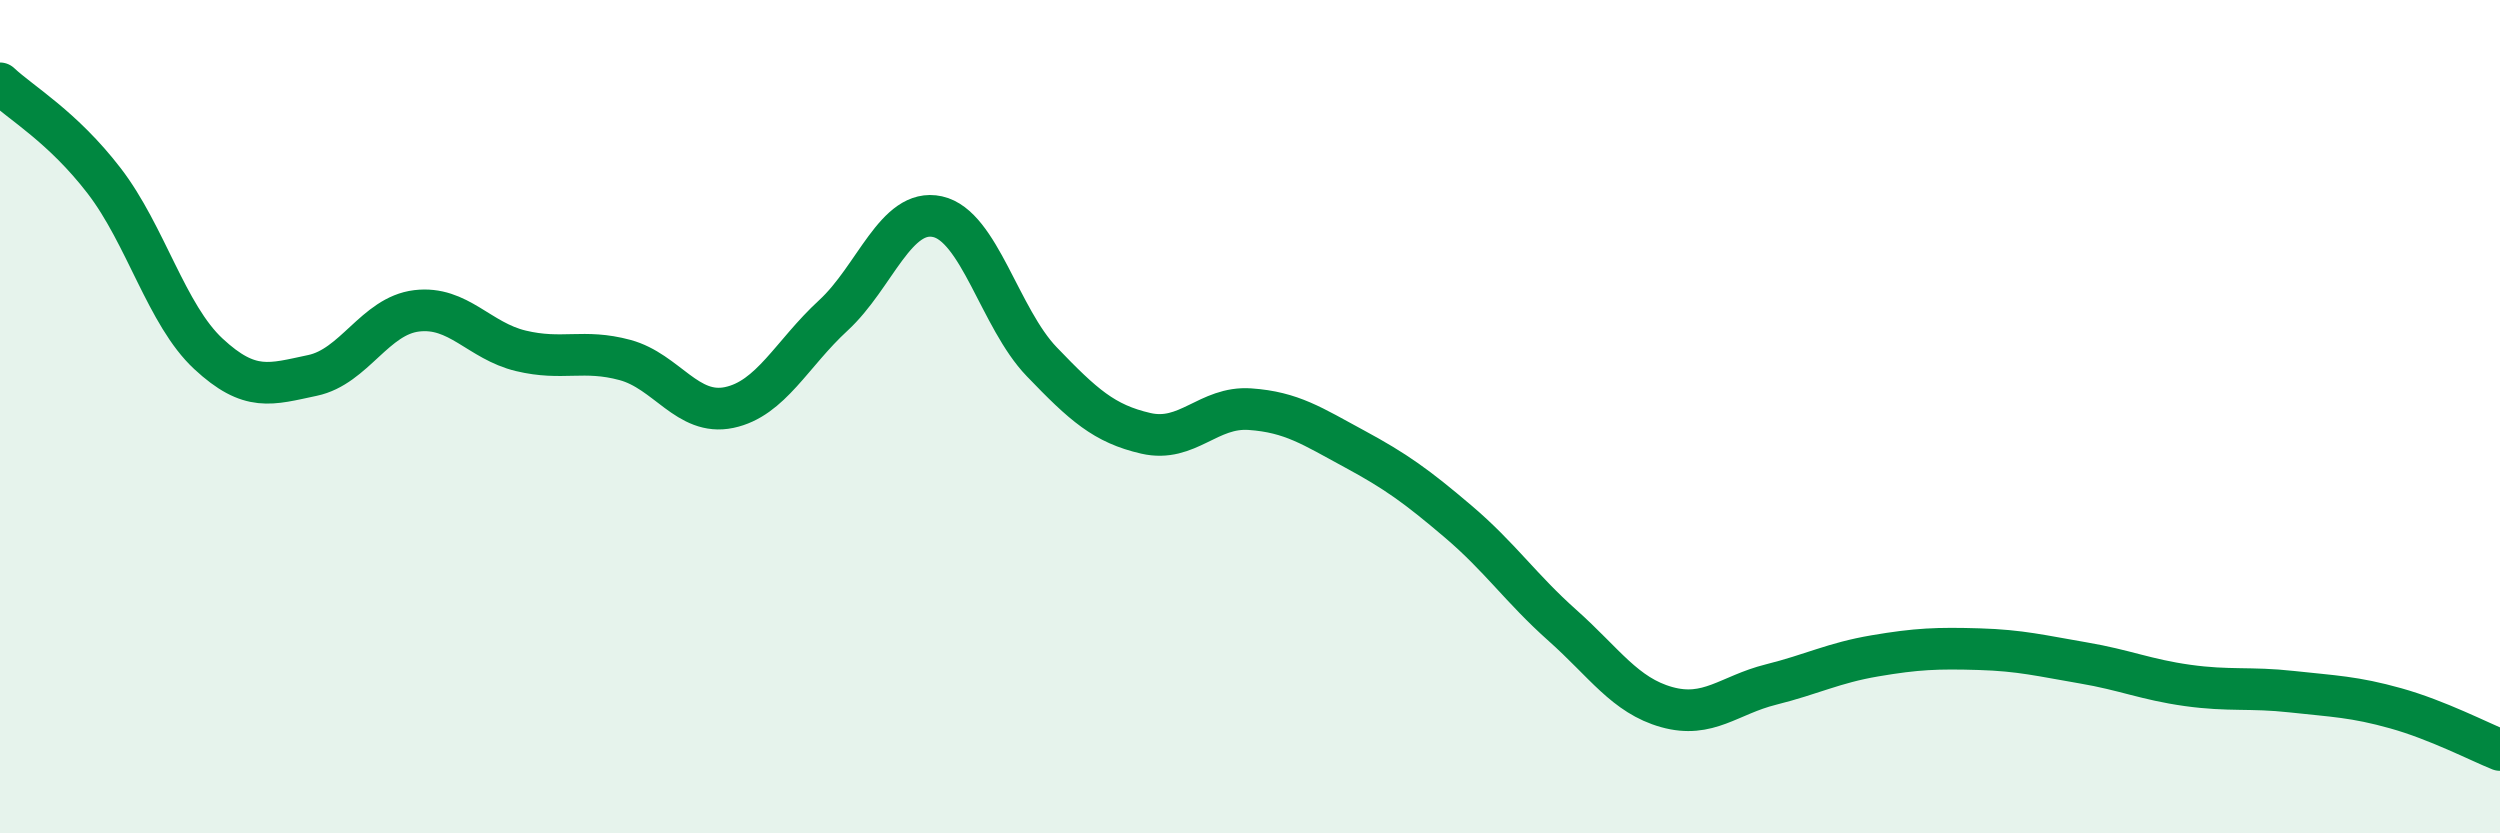 
    <svg width="60" height="20" viewBox="0 0 60 20" xmlns="http://www.w3.org/2000/svg">
      <path
        d="M 0,2 C 0.5,2.47 1.5,3.04 2.5,4.34 C 3.5,5.64 4,7.56 5,8.49 C 6,9.42 6.5,9.22 7.5,9.01 C 8.5,8.8 9,7.58 10,7.46 C 11,7.34 11.5,8.18 12.5,8.42 C 13.5,8.66 14,8.37 15,8.64 C 16,8.91 16.5,9.99 17.5,9.78 C 18.5,9.57 19,8.49 20,7.57 C 21,6.65 21.5,4.98 22.5,5.2 C 23.5,5.42 24,7.64 25,8.68 C 26,9.72 26.5,10.17 27.5,10.4 C 28.5,10.63 29,9.75 30,9.82 C 31,9.89 31.5,10.23 32.5,10.77 C 33.5,11.31 34,11.67 35,12.52 C 36,13.37 36.5,14.12 37.5,15.01 C 38.5,15.9 39,16.69 40,16.97 C 41,17.25 41.5,16.68 42.5,16.43 C 43.5,16.18 44,15.91 45,15.74 C 46,15.57 46.5,15.55 47.5,15.58 C 48.5,15.61 49,15.74 50,15.91 C 51,16.08 51.5,16.31 52.5,16.45 C 53.5,16.59 54,16.49 55,16.6 C 56,16.71 56.5,16.72 57.5,17 C 58.5,17.28 59.5,17.8 60,18L60 20L0 20Z"
        fill="#008740"
        opacity="0.1"
        stroke-linecap="round"
        stroke-linejoin="round"
      />
      <path
        d="M 0,2 C 0.5,2.47 1.5,3.04 2.5,4.34 C 3.5,5.64 4,7.56 5,8.49 C 6,9.42 6.5,9.22 7.5,9.01 C 8.5,8.8 9,7.58 10,7.46 C 11,7.34 11.5,8.18 12.5,8.42 C 13.5,8.66 14,8.37 15,8.64 C 16,8.91 16.5,9.99 17.5,9.78 C 18.5,9.57 19,8.49 20,7.57 C 21,6.65 21.5,4.98 22.5,5.2 C 23.5,5.42 24,7.64 25,8.68 C 26,9.72 26.5,10.17 27.5,10.4 C 28.5,10.63 29,9.75 30,9.82 C 31,9.89 31.5,10.23 32.5,10.77 C 33.5,11.31 34,11.67 35,12.52 C 36,13.37 36.5,14.12 37.5,15.01 C 38.5,15.9 39,16.69 40,16.97 C 41,17.25 41.5,16.68 42.5,16.43 C 43.5,16.18 44,15.91 45,15.74 C 46,15.57 46.5,15.55 47.5,15.58 C 48.5,15.61 49,15.74 50,15.91 C 51,16.08 51.5,16.31 52.5,16.45 C 53.5,16.59 54,16.49 55,16.6 C 56,16.71 56.5,16.72 57.5,17 C 58.5,17.28 59.5,17.8 60,18"
        stroke="#008740"
        stroke-width="1"
        fill="none"
        stroke-linecap="round"
        stroke-linejoin="round"
      />
    </svg>
  